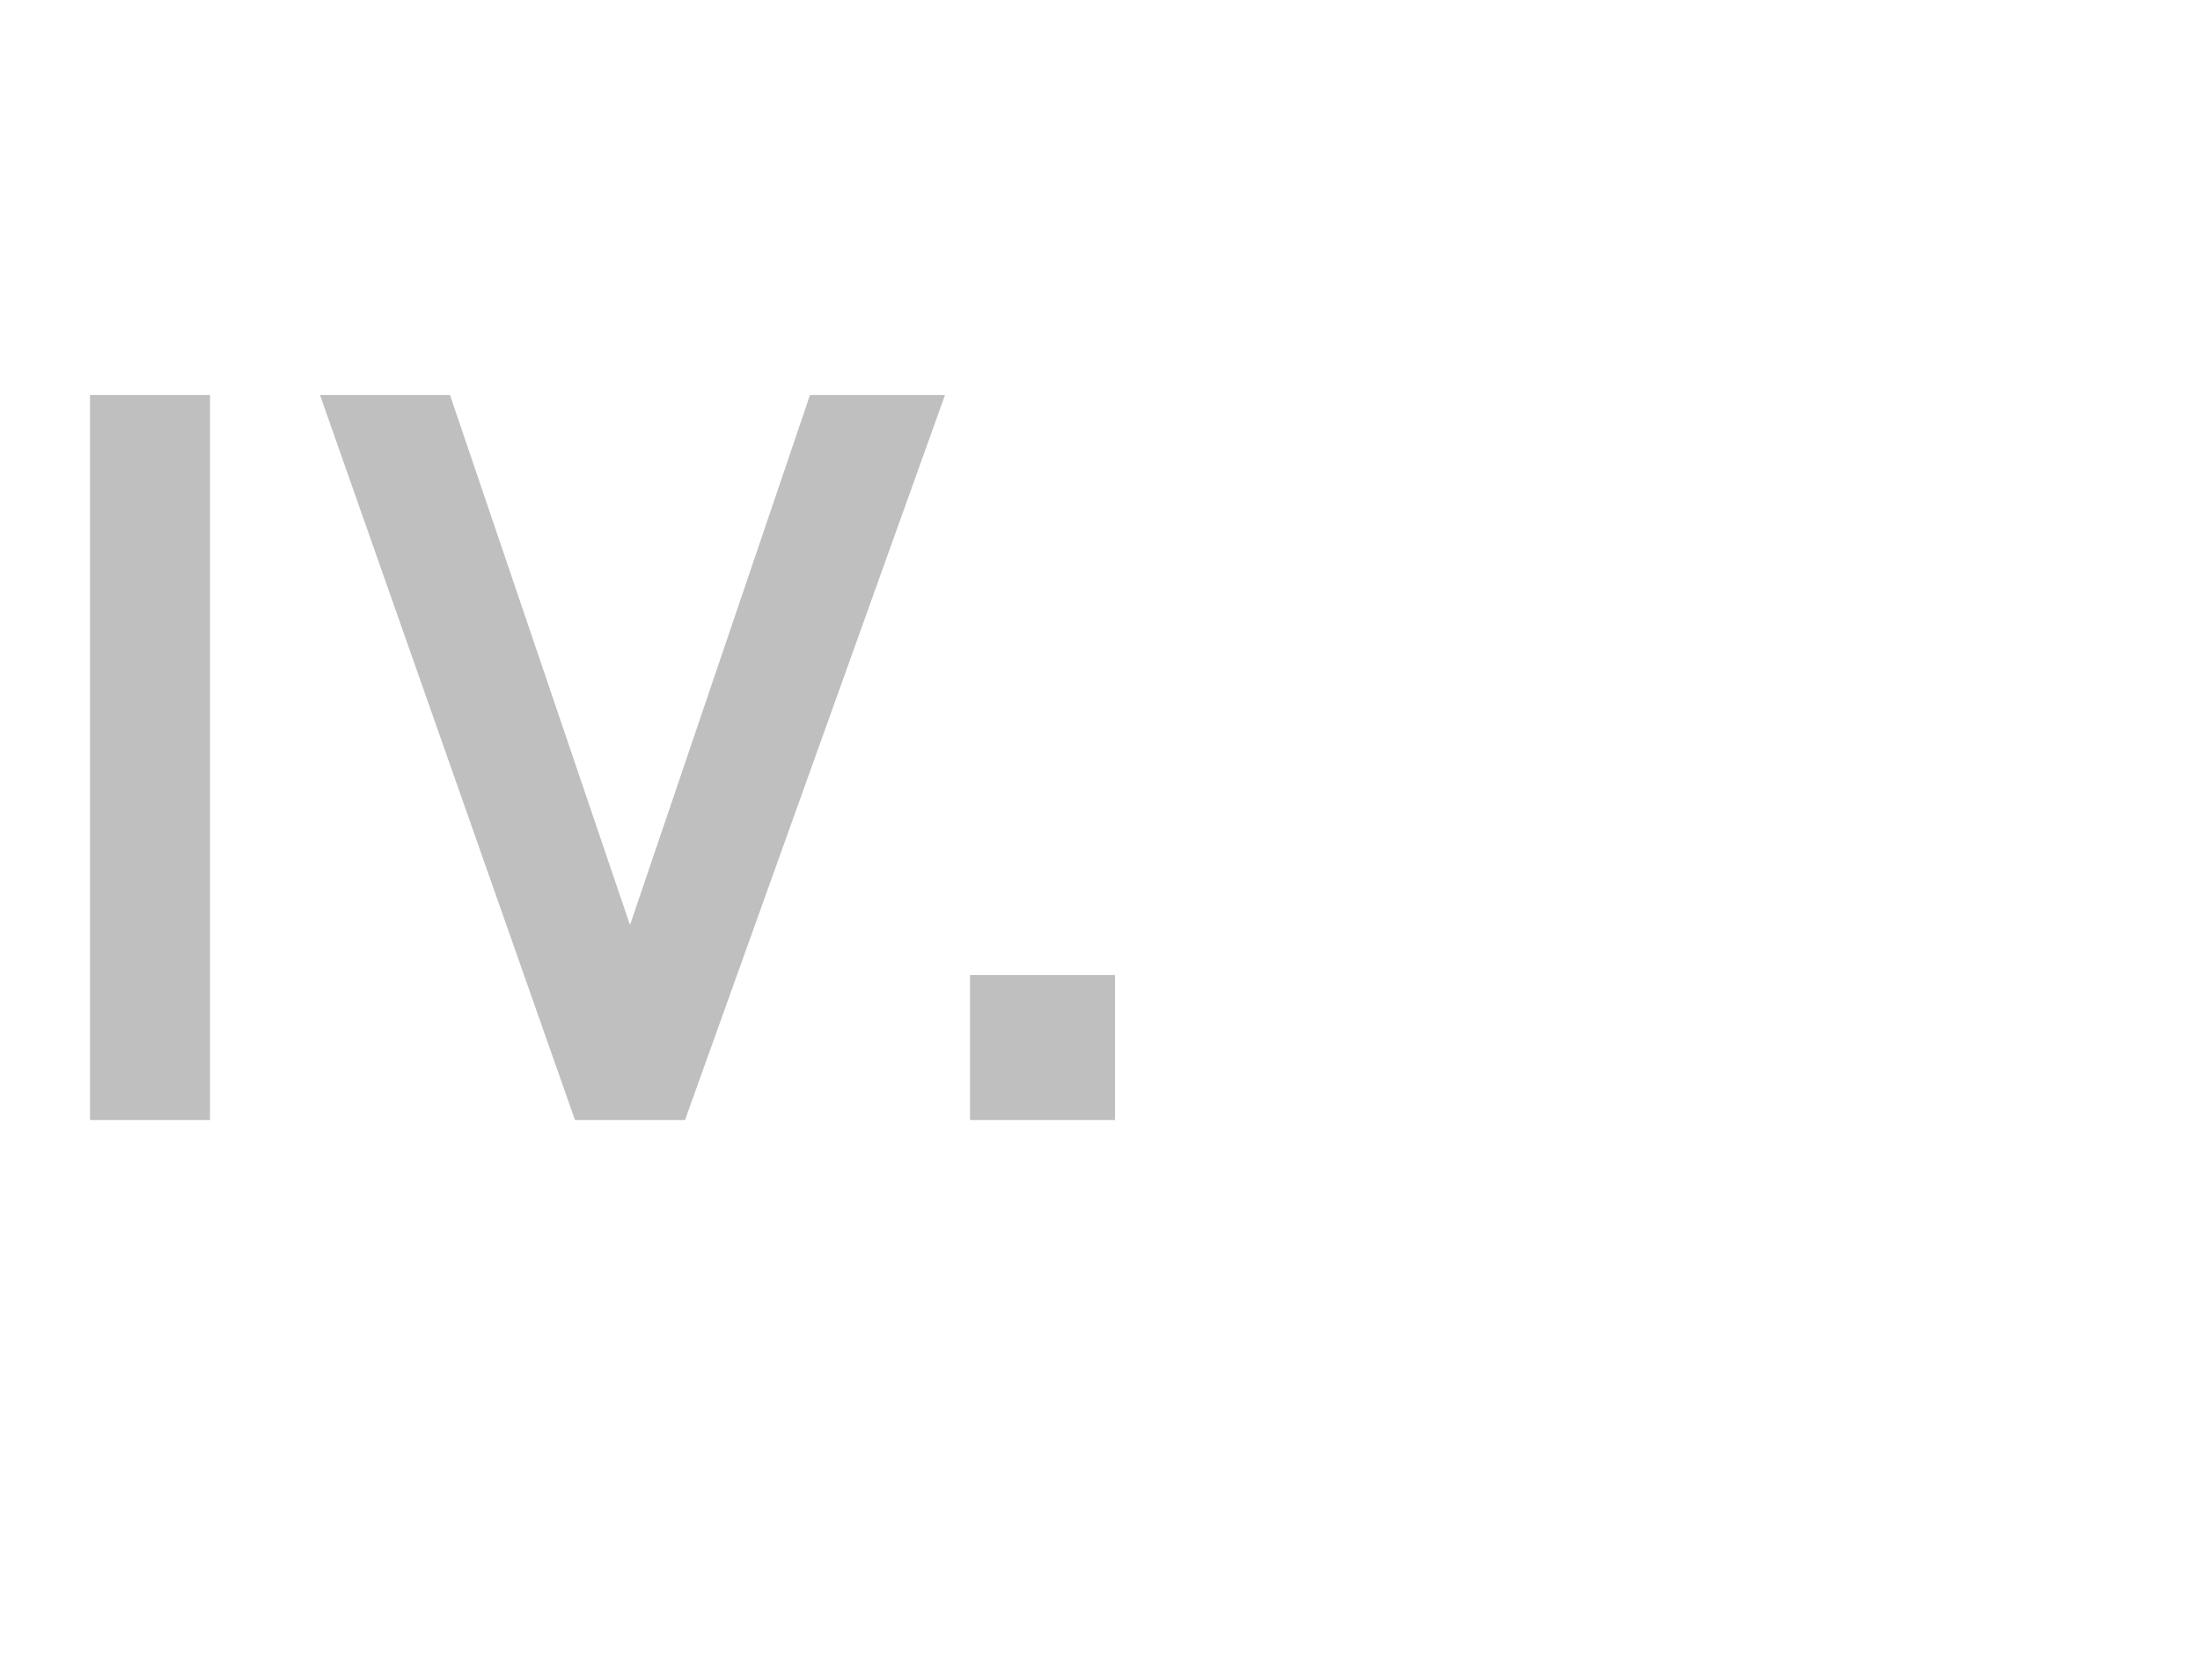 <?xml version="1.0" standalone="no"?><!DOCTYPE svg PUBLIC "-//W3C//DTD SVG 1.1//EN" "http://www.w3.org/Graphics/SVG/1.1/DTD/svg11.dtd"><svg xmlns="http://www.w3.org/2000/svg" version="1.1" width="44px" height="33.6px" viewBox="0 -6 44 33.6" style="top:-6px">  <desc>IV.</desc>  <defs/>  <g id="Polygon140952">    <path d="M 4.2 16.4 L 1.8 16.4 L 1.8 1.9 L 4.2 1.9 L 4.2 16.4 Z M 9 1.9 L 12.6 12.5 L 16.2 1.9 L 18.9 1.9 L 13.7 16.4 L 11.5 16.4 L 6.4 1.9 L 9 1.9 Z M 22.3 16.4 L 19.4 16.4 L 19.4 13.5 L 22.3 13.5 L 22.3 16.4 Z " stroke="none" fill="#bfbfbf"/>  </g></svg>